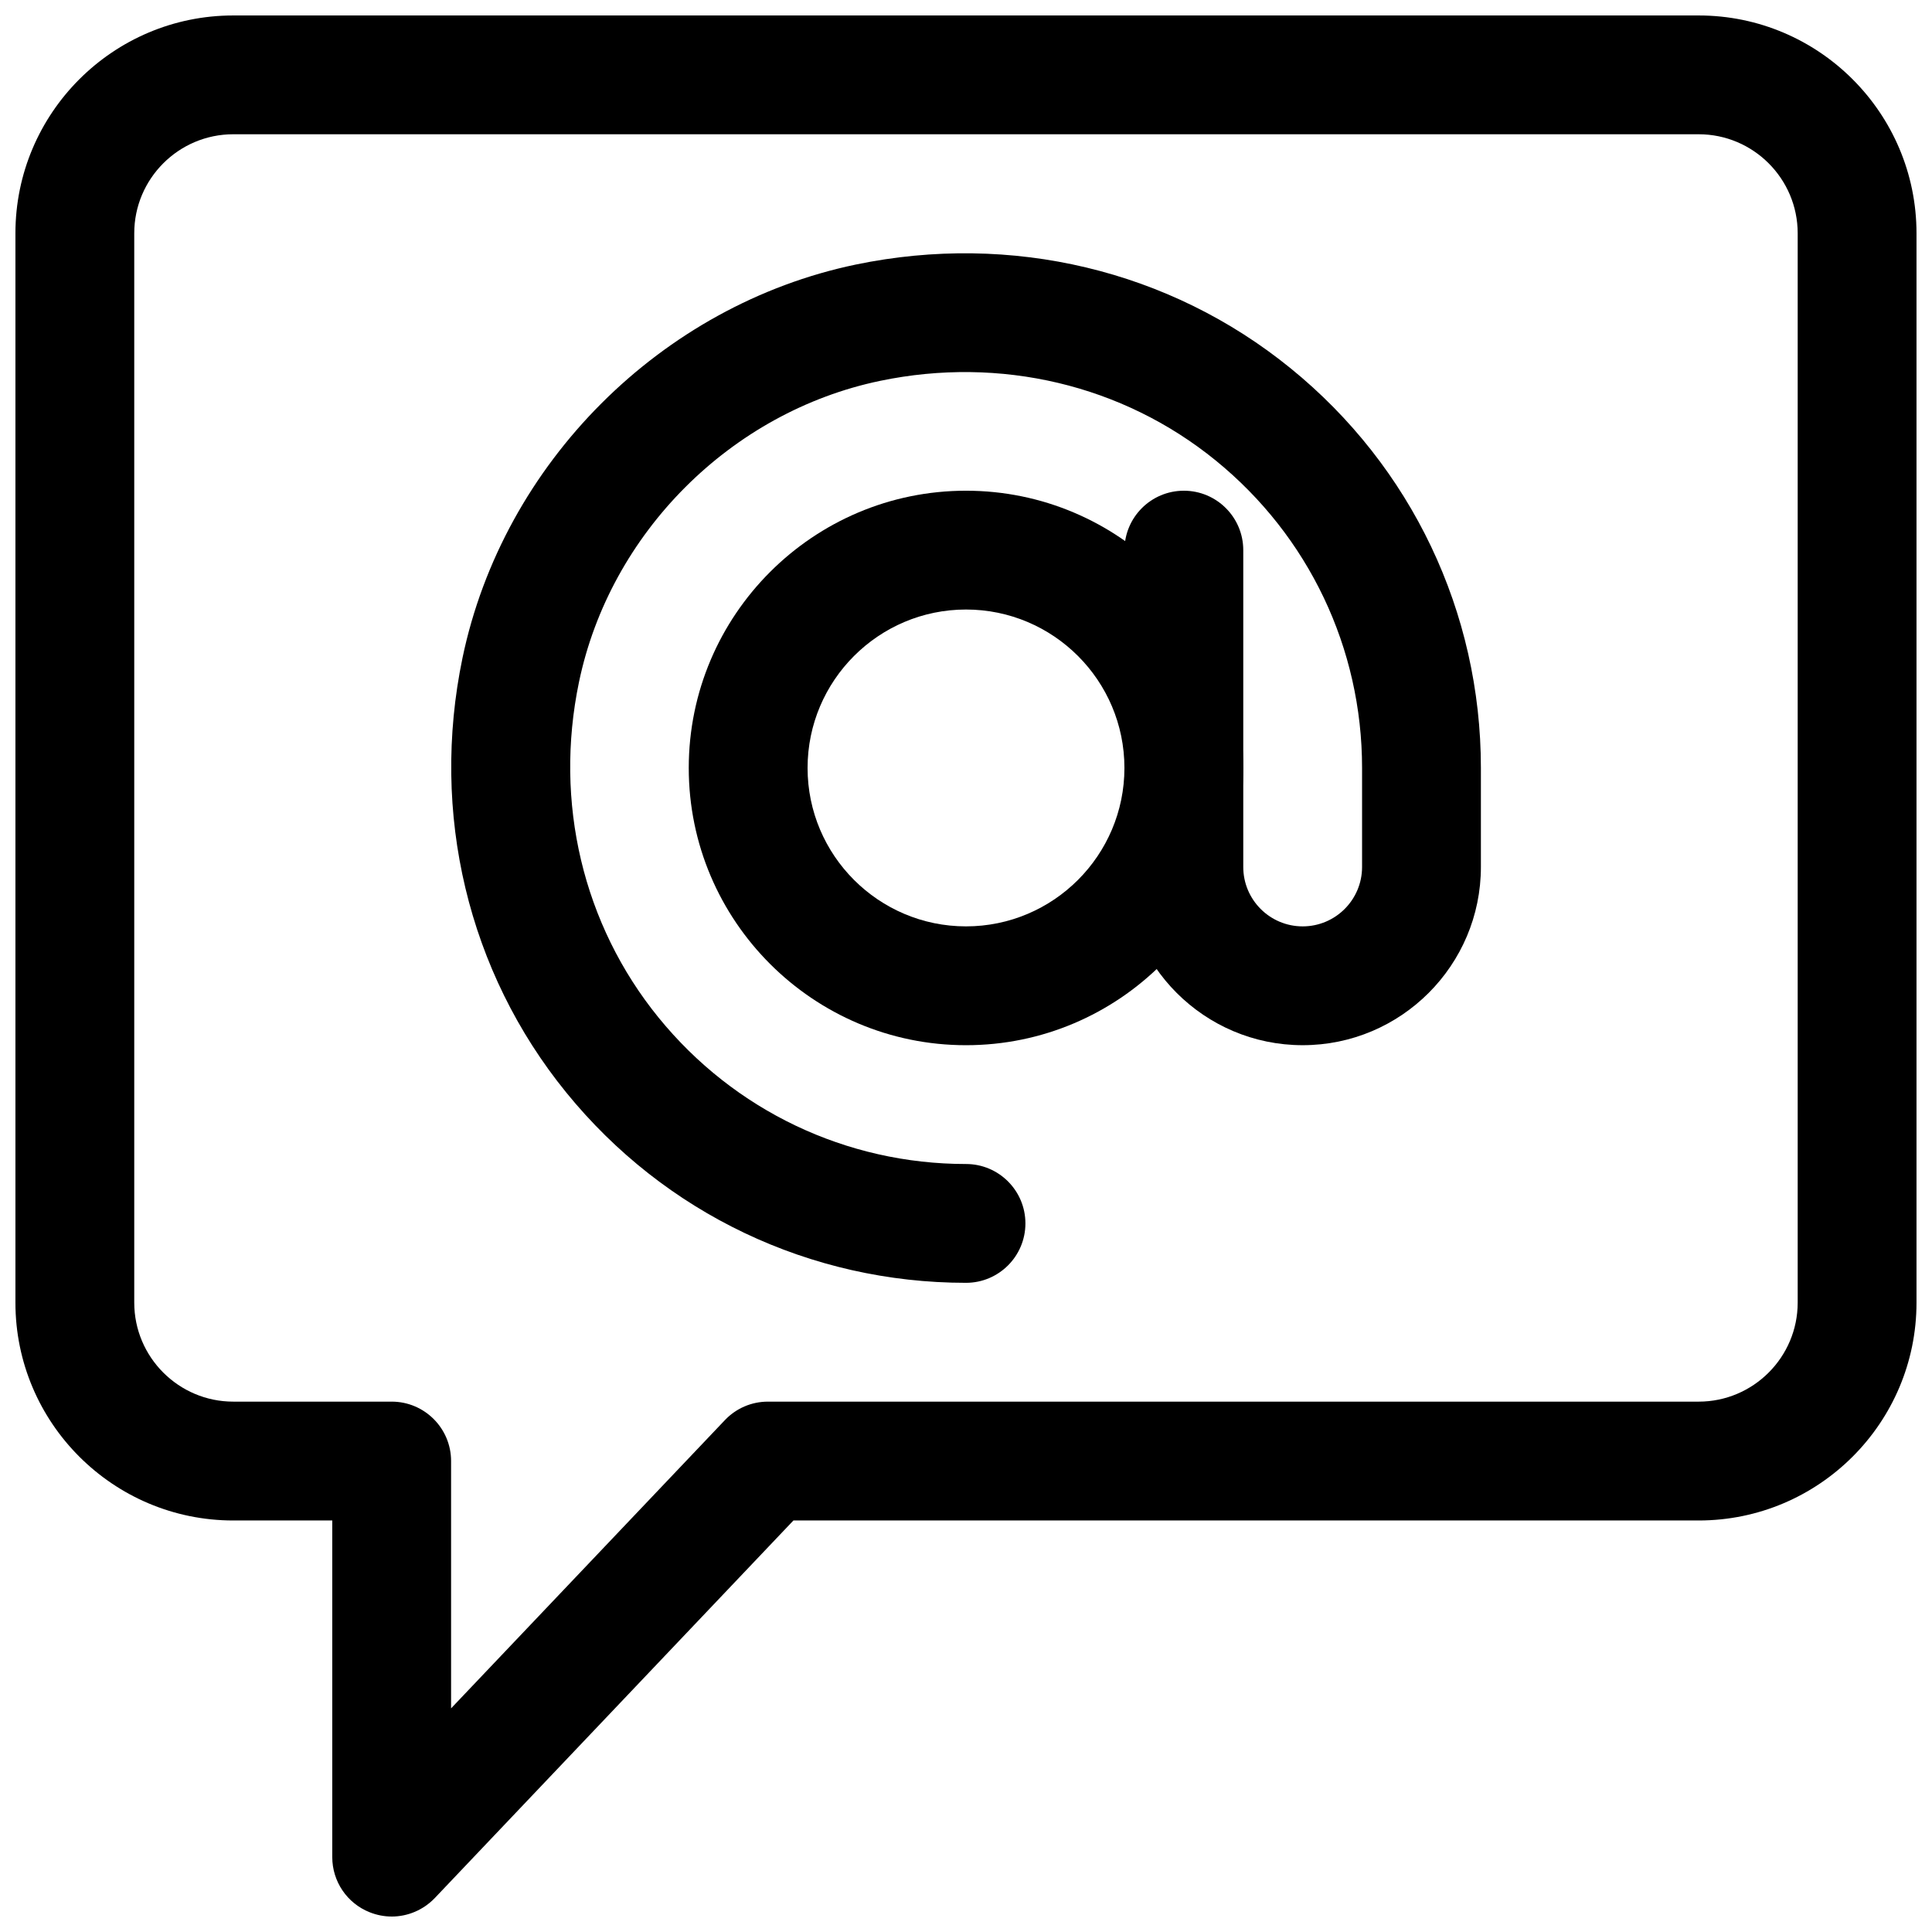 <?xml version="1.0" encoding="UTF-8"?>
<!-- Uploaded to: ICON Repo, www.svgrepo.com, Generator: ICON Repo Mixer Tools -->
<svg width="800px" height="800px" version="1.1" viewBox="144 144 512 512" xmlns="http://www.w3.org/2000/svg">
 <defs>
  <clipPath id="a">
   <path d="m148.09 148.09h503.81v503.81h-503.81z"/>
  </clipPath>
 </defs>
 <g clip-path="url(#a)">
  <path d="m247.8 651.9c-1.973 0-3.945-0.379-5.836-1.133-5.984-2.371-9.91-8.164-9.91-14.609v-89.215h-26.238c-31.844 0-57.727-25.883-57.727-57.727v-283.39c0-31.844 25.883-57.727 57.727-57.727h388.35c31.844 0 57.727 25.883 57.727 57.727v283.39c0 31.844-25.883 57.727-57.727 57.727h-239.9l-95.051 100.07c-3.043 3.168-7.18 4.891-11.418 4.891zm-41.984-472.32c-14.465 0-26.238 11.777-26.238 26.238v283.39c0 14.465 11.777 26.238 26.238 26.238h41.984c8.691 0 15.742 7.055 15.742 15.742v65.539l72.547-76.367c2.981-3.148 7.094-4.914 11.418-4.914h246.66c14.465 0 26.238-11.777 26.238-26.238v-283.39c0-14.465-11.777-26.238-26.238-26.238z"/>
 </g>
 <path d="m400 420.99c-40.516 0-73.473-32.957-73.473-73.473s32.957-73.473 73.473-73.473 73.473 32.957 73.473 73.473-32.957 73.473-73.473 73.473zm0-115.46c-23.152 0-41.984 18.828-41.984 41.984 0 23.152 18.828 41.984 41.984 41.984 23.152 0 41.984-18.828 41.984-41.984 0-23.152-18.828-41.984-41.984-41.984z"/>
 <path d="m400 483.96c-41.25 0-79.875-18.367-105.93-50.422-26.051-32.035-36.062-74.039-27.5-115.2 10.77-51.598 52.648-93.477 104.23-104.23 41.188-8.543 83.191 1.449 115.23 27.5 32.055 26.031 50.422 64.656 50.422 105.91v26.238c0 26.051-21.18 47.23-47.23 47.23s-47.23-21.18-47.23-47.23v-83.969c0-8.691 7.055-15.742 15.742-15.742 8.691 0 15.742 7.055 15.742 15.742v83.969c0 8.691 7.055 15.742 15.742 15.742 8.691 0 15.742-7.055 15.742-15.742v-26.238c0-31.738-14.148-61.445-38.793-81.492-24.645-20.047-57.055-27.73-88.922-21.098-39.508 8.23-71.582 40.305-79.812 79.832-6.633 31.844 1.051 64.277 21.098 88.922 20.047 24.645 49.73 38.793 81.469 38.793 8.691 0 15.742 7.055 15.742 15.742 0 8.691-7.055 15.742-15.742 15.742z"/>
</svg>